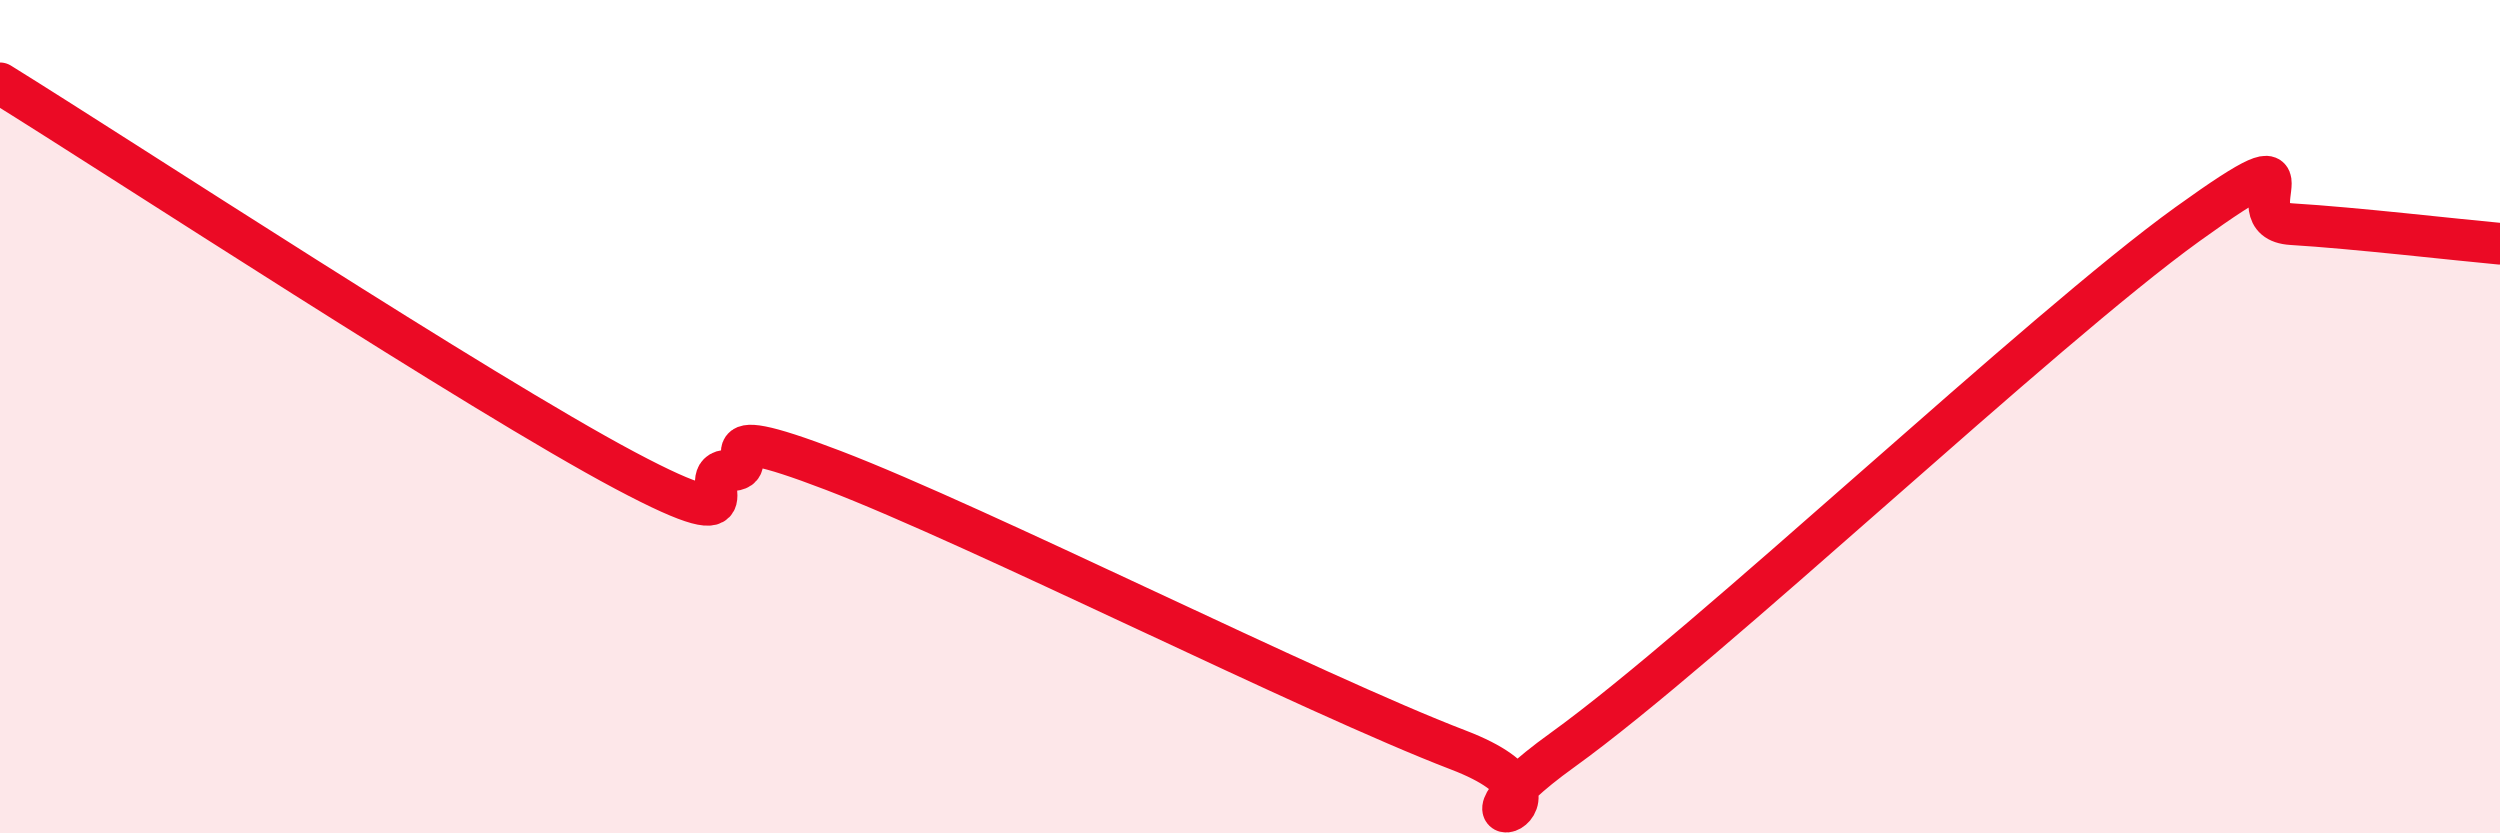 
    <svg width="60" height="20" viewBox="0 0 60 20" xmlns="http://www.w3.org/2000/svg">
      <path
        d="M 0,2 C 3,3.86 11.5,9.43 15,11.29 C 18.5,13.15 16.5,11.29 17.5,11.29 C 18.5,11.29 16.5,9.95 20,11.29 C 23.5,12.63 31.5,16.66 35,18 C 38.5,19.34 34,20.52 37.5,18 C 41,15.48 49,7.9 52.5,5.38 C 56,2.86 53.5,5.29 55,5.38 C 56.5,5.47 59,5.76 60,5.85L60 20L0 20Z"
        fill="#EB0A25"
        opacity="0.1"
        stroke-linecap="round"
        stroke-linejoin="round"
      />
      <path
        d="M 0,2 C 3,3.86 11.5,9.43 15,11.29 C 18.5,13.15 16.5,11.29 17.5,11.29 C 18.5,11.29 16.5,9.95 20,11.29 C 23.5,12.63 31.5,16.66 35,18 C 38.5,19.34 34,20.52 37.5,18 C 41,15.48 49,7.9 52.5,5.38 C 56,2.86 53.5,5.29 55,5.38 C 56.5,5.47 59,5.76 60,5.85"
        stroke="#EB0A25"
        stroke-width="1"
        fill="none"
        stroke-linecap="round"
        stroke-linejoin="round"
      />
    </svg>
  